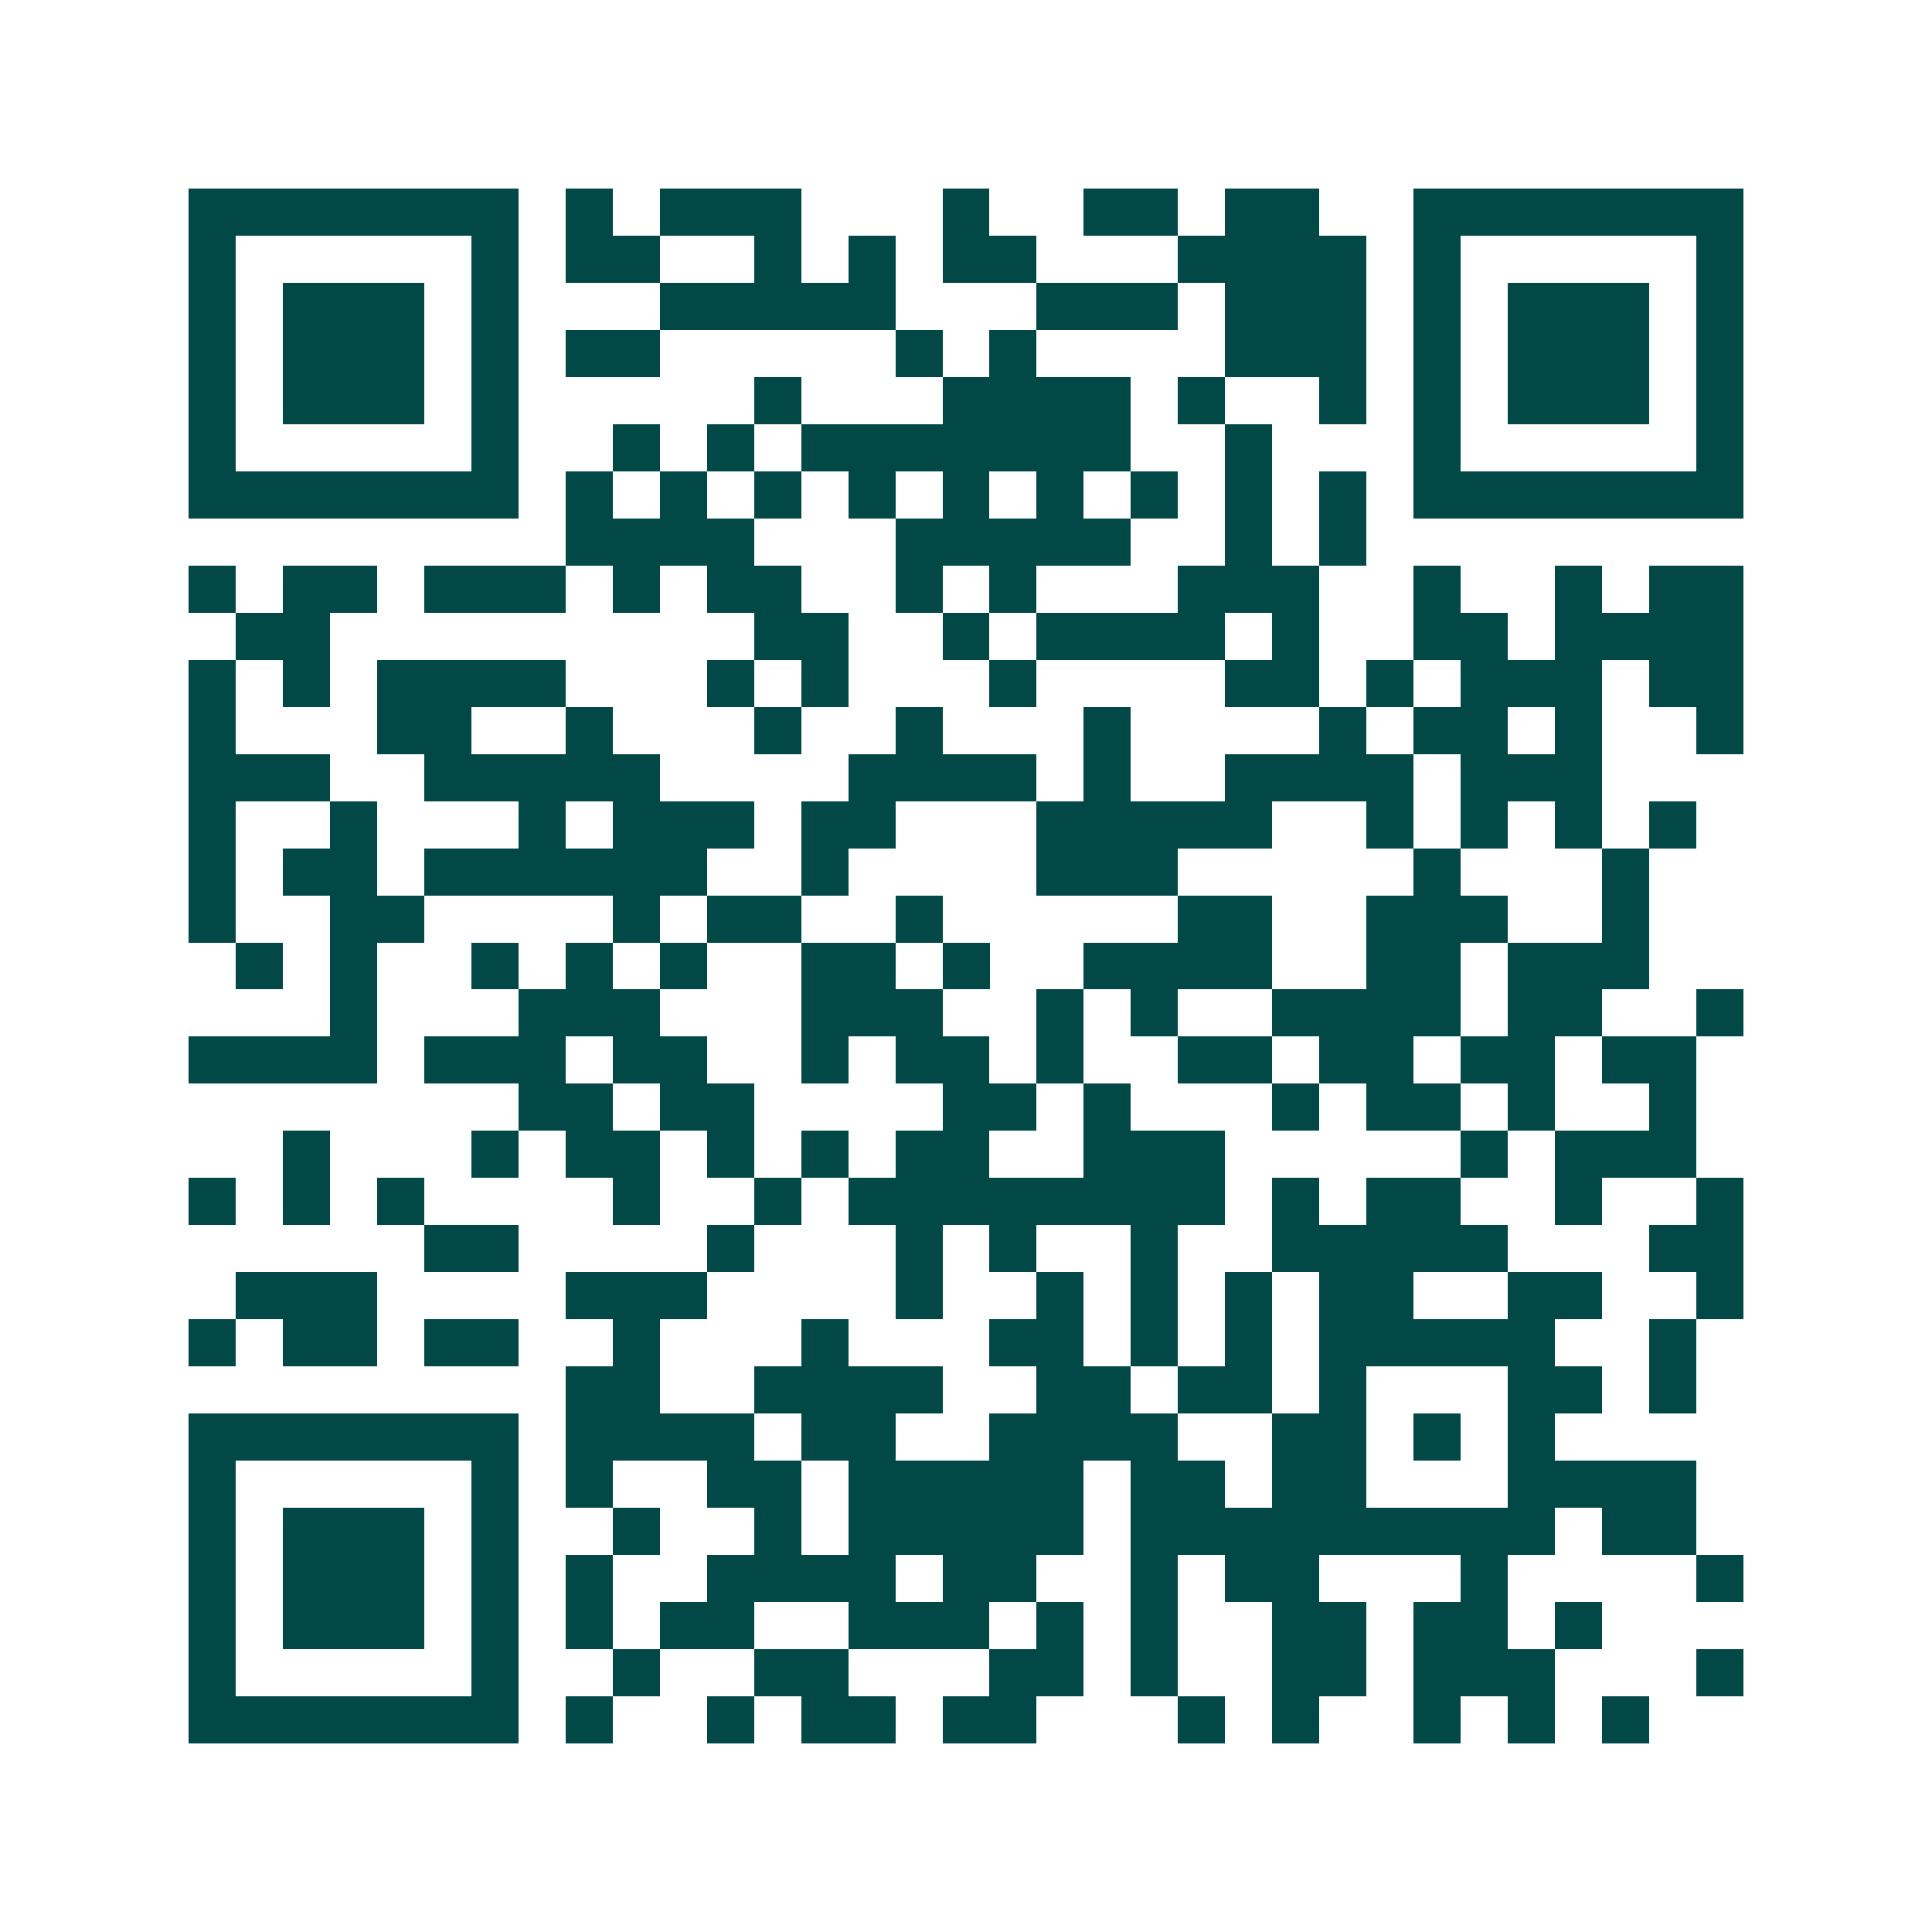<svg xmlns="http://www.w3.org/2000/svg" width="200" height="200" viewBox="0 0 41 41" shape-rendering="crispEdges"><path fill="#ffffff" d="M0 0h41v41H0z"/><path stroke="#014847" d="M4 4.5h7m1 0h1m1 0h3m3 0h1m2 0h2m1 0h2m2 0h7M4 5.5h1m5 0h1m1 0h2m2 0h1m1 0h1m1 0h2m3 0h4m1 0h1m5 0h1M4 6.5h1m1 0h3m1 0h1m3 0h5m3 0h3m1 0h3m1 0h1m1 0h3m1 0h1M4 7.5h1m1 0h3m1 0h1m1 0h2m5 0h1m1 0h1m4 0h3m1 0h1m1 0h3m1 0h1M4 8.5h1m1 0h3m1 0h1m5 0h1m3 0h4m1 0h1m2 0h1m1 0h1m1 0h3m1 0h1M4 9.5h1m5 0h1m2 0h1m1 0h1m1 0h7m2 0h1m3 0h1m5 0h1M4 10.5h7m1 0h1m1 0h1m1 0h1m1 0h1m1 0h1m1 0h1m1 0h1m1 0h1m1 0h1m1 0h7M12 11.5h4m3 0h5m2 0h1m1 0h1M4 12.5h1m1 0h2m1 0h3m1 0h1m1 0h2m2 0h1m1 0h1m3 0h3m2 0h1m2 0h1m1 0h2M5 13.5h2m9 0h2m2 0h1m1 0h4m1 0h1m2 0h2m1 0h4M4 14.5h1m1 0h1m1 0h4m3 0h1m1 0h1m3 0h1m4 0h2m1 0h1m1 0h3m1 0h2M4 15.5h1m3 0h2m2 0h1m3 0h1m2 0h1m3 0h1m4 0h1m1 0h2m1 0h1m2 0h1M4 16.5h3m2 0h5m4 0h4m1 0h1m2 0h4m1 0h3M4 17.5h1m2 0h1m3 0h1m1 0h3m1 0h2m3 0h5m2 0h1m1 0h1m1 0h1m1 0h1M4 18.5h1m1 0h2m1 0h6m2 0h1m4 0h3m5 0h1m3 0h1M4 19.5h1m2 0h2m4 0h1m1 0h2m2 0h1m5 0h2m2 0h3m2 0h1M5 20.5h1m1 0h1m2 0h1m1 0h1m1 0h1m2 0h2m1 0h1m2 0h4m2 0h2m1 0h3M7 21.5h1m3 0h3m3 0h3m2 0h1m1 0h1m2 0h4m1 0h2m2 0h1M4 22.5h4m1 0h3m1 0h2m2 0h1m1 0h2m1 0h1m2 0h2m1 0h2m1 0h2m1 0h2M11 23.5h2m1 0h2m4 0h2m1 0h1m3 0h1m1 0h2m1 0h1m2 0h1M6 24.5h1m3 0h1m1 0h2m1 0h1m1 0h1m1 0h2m2 0h3m5 0h1m1 0h3M4 25.5h1m1 0h1m1 0h1m4 0h1m2 0h1m1 0h8m1 0h1m1 0h2m2 0h1m2 0h1M9 26.5h2m4 0h1m3 0h1m1 0h1m2 0h1m2 0h5m3 0h2M5 27.5h3m4 0h3m4 0h1m2 0h1m1 0h1m1 0h1m1 0h2m2 0h2m2 0h1M4 28.5h1m1 0h2m1 0h2m2 0h1m3 0h1m3 0h2m1 0h1m1 0h1m1 0h5m2 0h1M12 29.5h2m2 0h4m2 0h2m1 0h2m1 0h1m3 0h2m1 0h1M4 30.5h7m1 0h4m1 0h2m2 0h4m2 0h2m1 0h1m1 0h1M4 31.5h1m5 0h1m1 0h1m2 0h2m1 0h5m1 0h2m1 0h2m3 0h4M4 32.5h1m1 0h3m1 0h1m2 0h1m2 0h1m1 0h5m1 0h9m1 0h2M4 33.5h1m1 0h3m1 0h1m1 0h1m2 0h4m1 0h2m2 0h1m1 0h2m3 0h1m4 0h1M4 34.5h1m1 0h3m1 0h1m1 0h1m1 0h2m2 0h3m1 0h1m1 0h1m2 0h2m1 0h2m1 0h1M4 35.5h1m5 0h1m2 0h1m2 0h2m3 0h2m1 0h1m2 0h2m1 0h3m3 0h1M4 36.5h7m1 0h1m2 0h1m1 0h2m1 0h2m3 0h1m1 0h1m2 0h1m1 0h1m1 0h1"/></svg>
